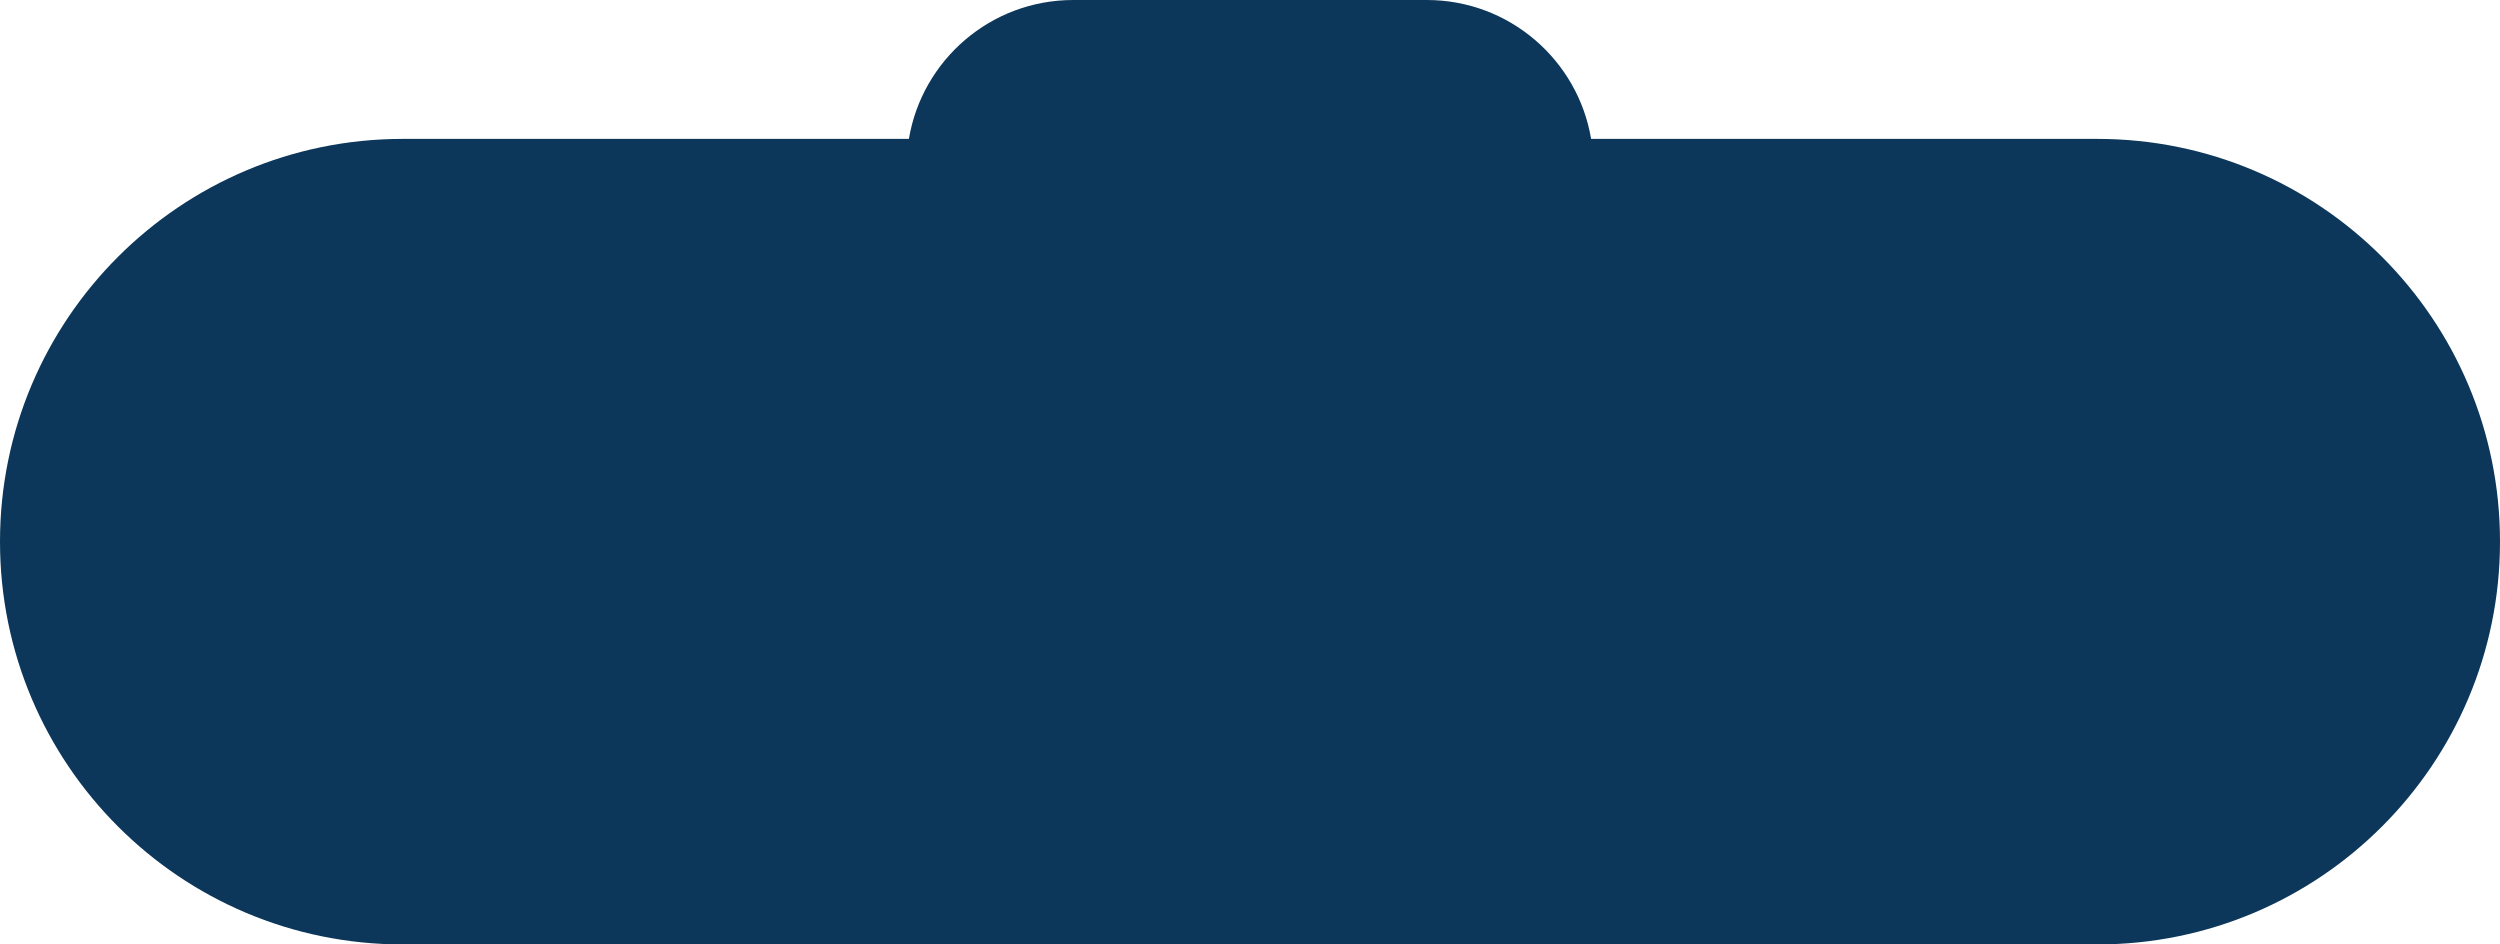 <svg width="45" height="17" viewBox="0 0 45 17" fill="none" xmlns="http://www.w3.org/2000/svg">
<path fill-rule="evenodd" clip-rule="evenodd" d="M28.64 2.5H37.75C41.754 2.5 45 5.746 45 9.75C45 13.754 41.754 17 37.75 17H7.25C3.246 17 0 13.754 0 9.75C0 5.746 3.246 2.5 7.25 2.5H16.36C16.598 1.081 17.832 0 19.319 0H25.681C27.168 0 28.402 1.081 28.64 2.5Z" fill="#0C375A"/>
</svg>
